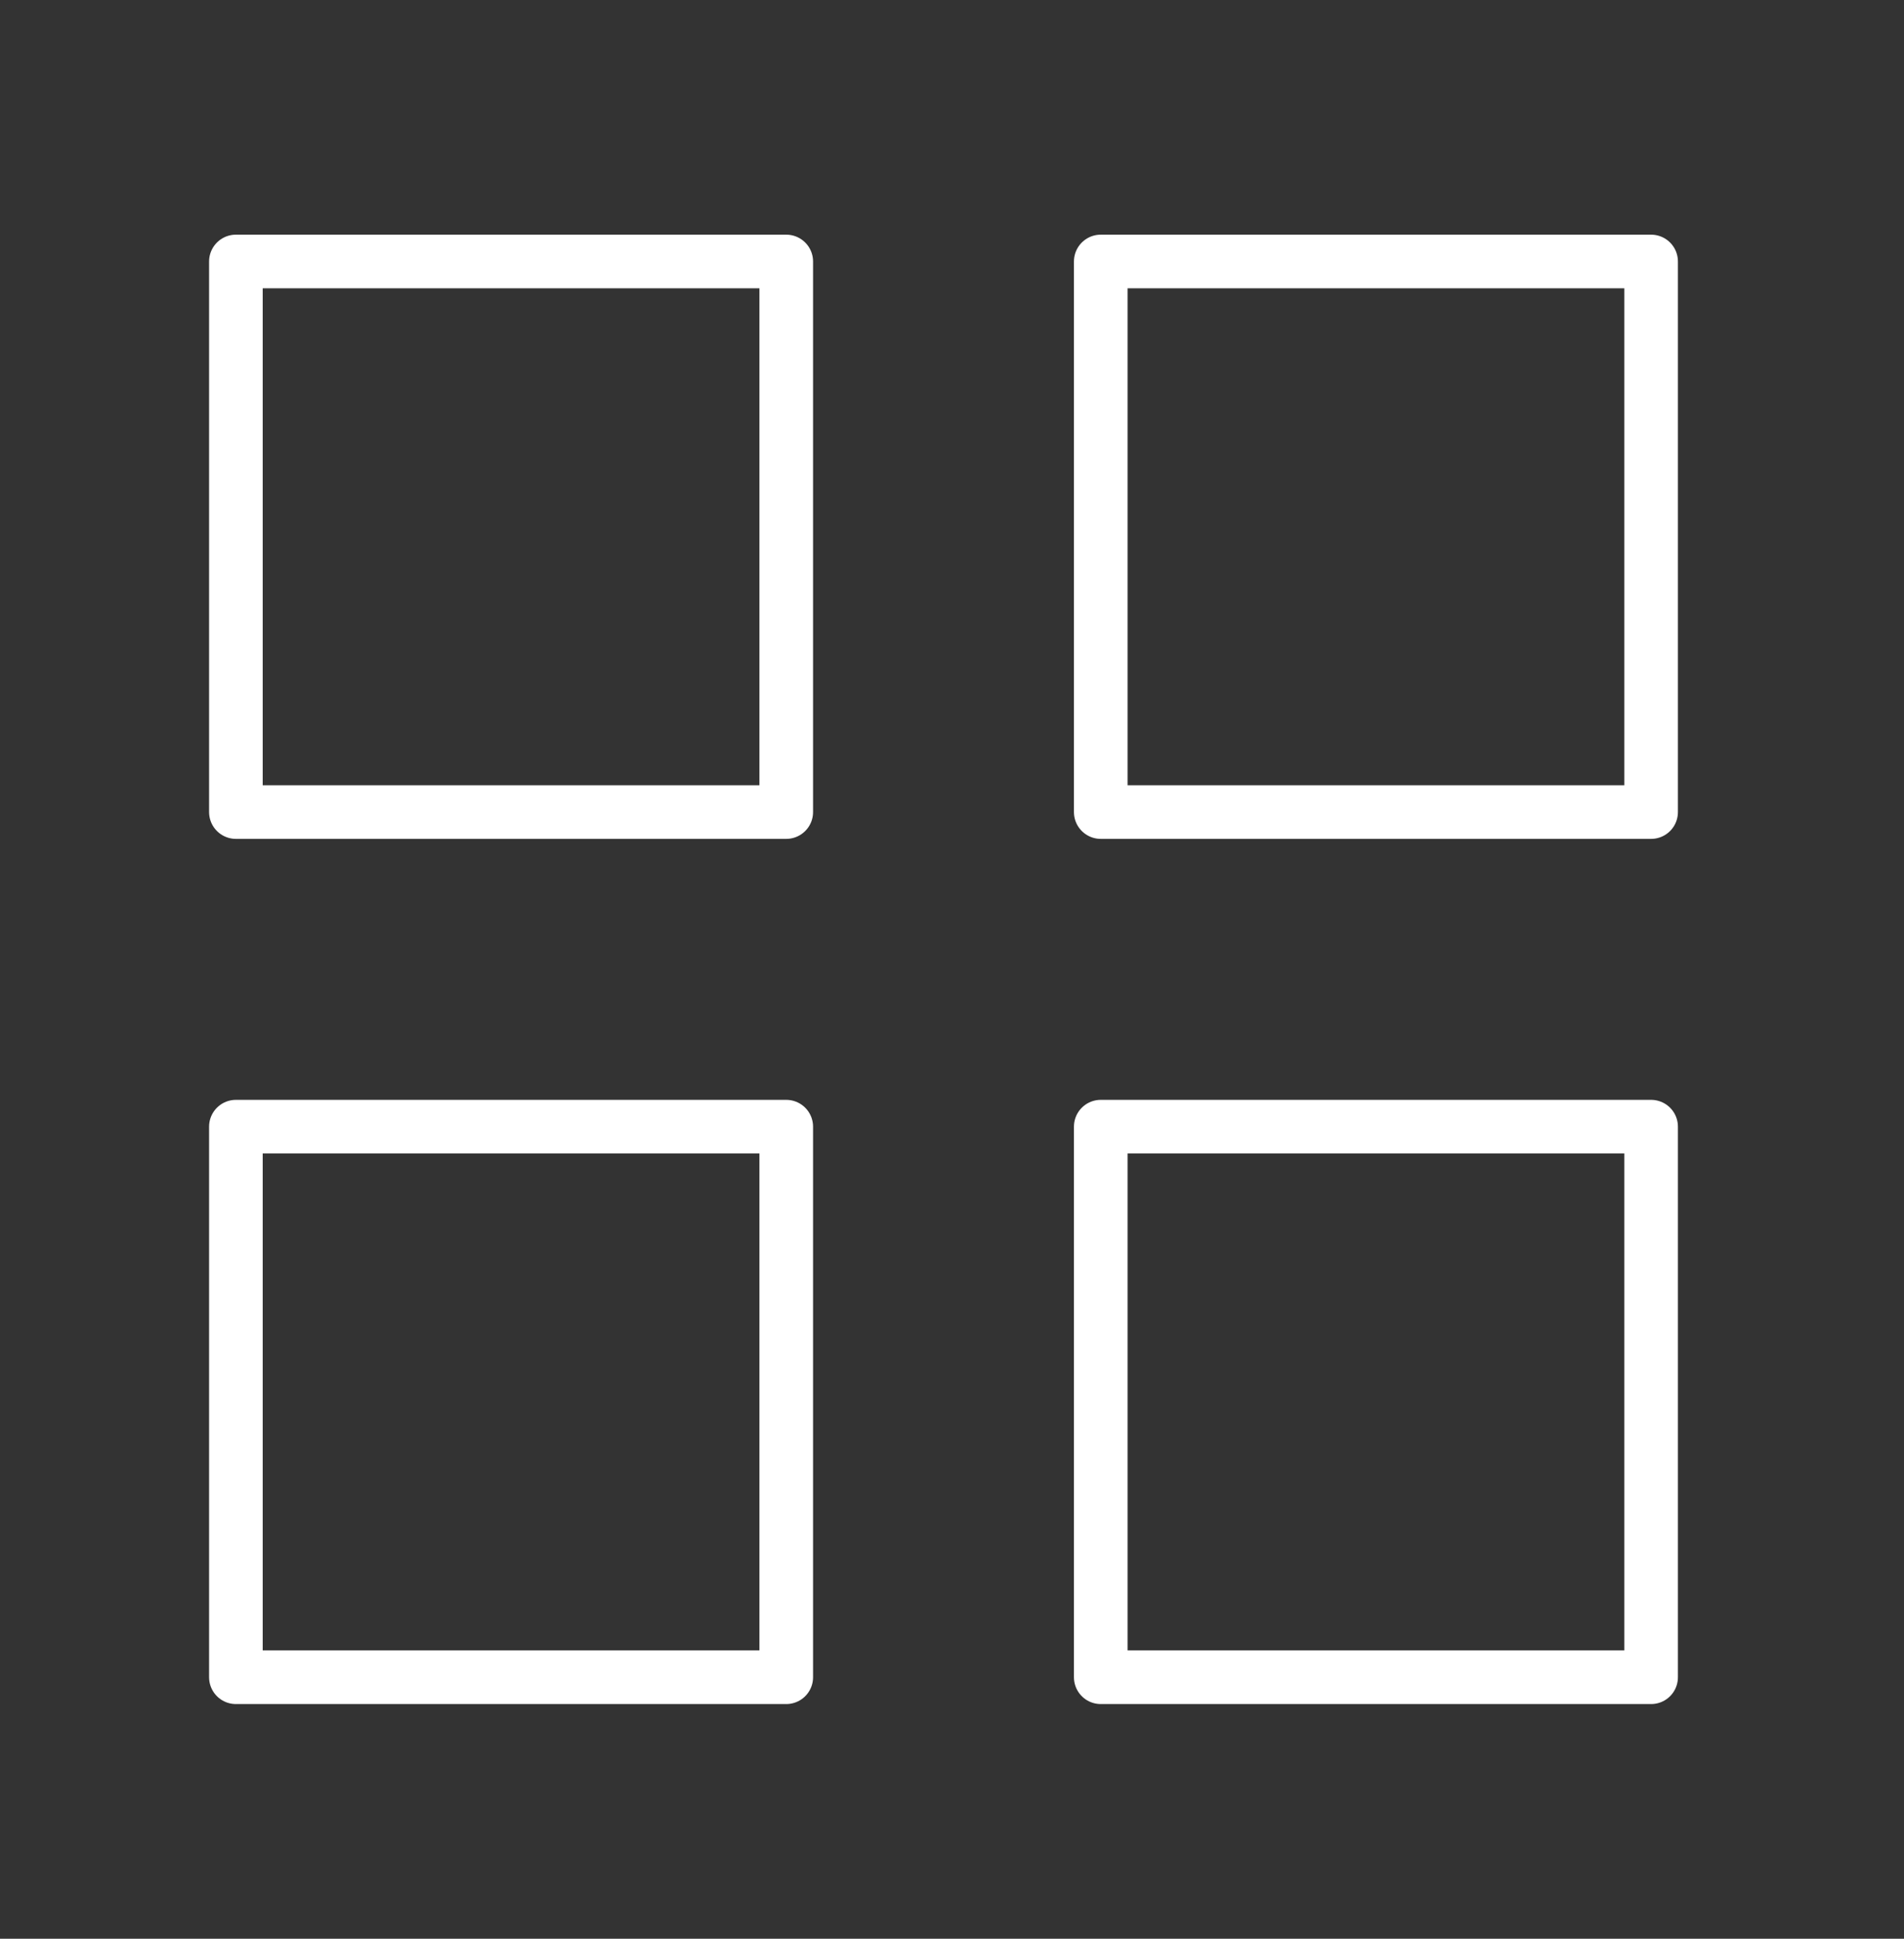 <svg width="56" height="57" viewBox="0 0 56 57" fill="none" xmlns="http://www.w3.org/2000/svg">
<rect x="0" y="0" width="56" height="57" fill="#333333" stroke="none"/>
<path d="M23.125 7.688H6.938V23.875H23.125V7.688Z" stroke="white" stroke-width="1.577" stroke-linecap="round" stroke-linejoin="round"/>
<path d="M48.562 7.688H32.375V23.875H48.562V7.688Z" stroke="white" stroke-width="1.577" stroke-linecap="round" stroke-linejoin="round"/>
<path d="M48.562 33.125H32.375V49.312H48.562V33.125Z" stroke="white" stroke-width="1.577" stroke-linecap="round" stroke-linejoin="round"/>
<path d="M23.125 33.125H6.938V49.312H23.125V33.125Z" stroke="white" stroke-width="1.577" stroke-linecap="round" stroke-linejoin="round"/>
</svg>
